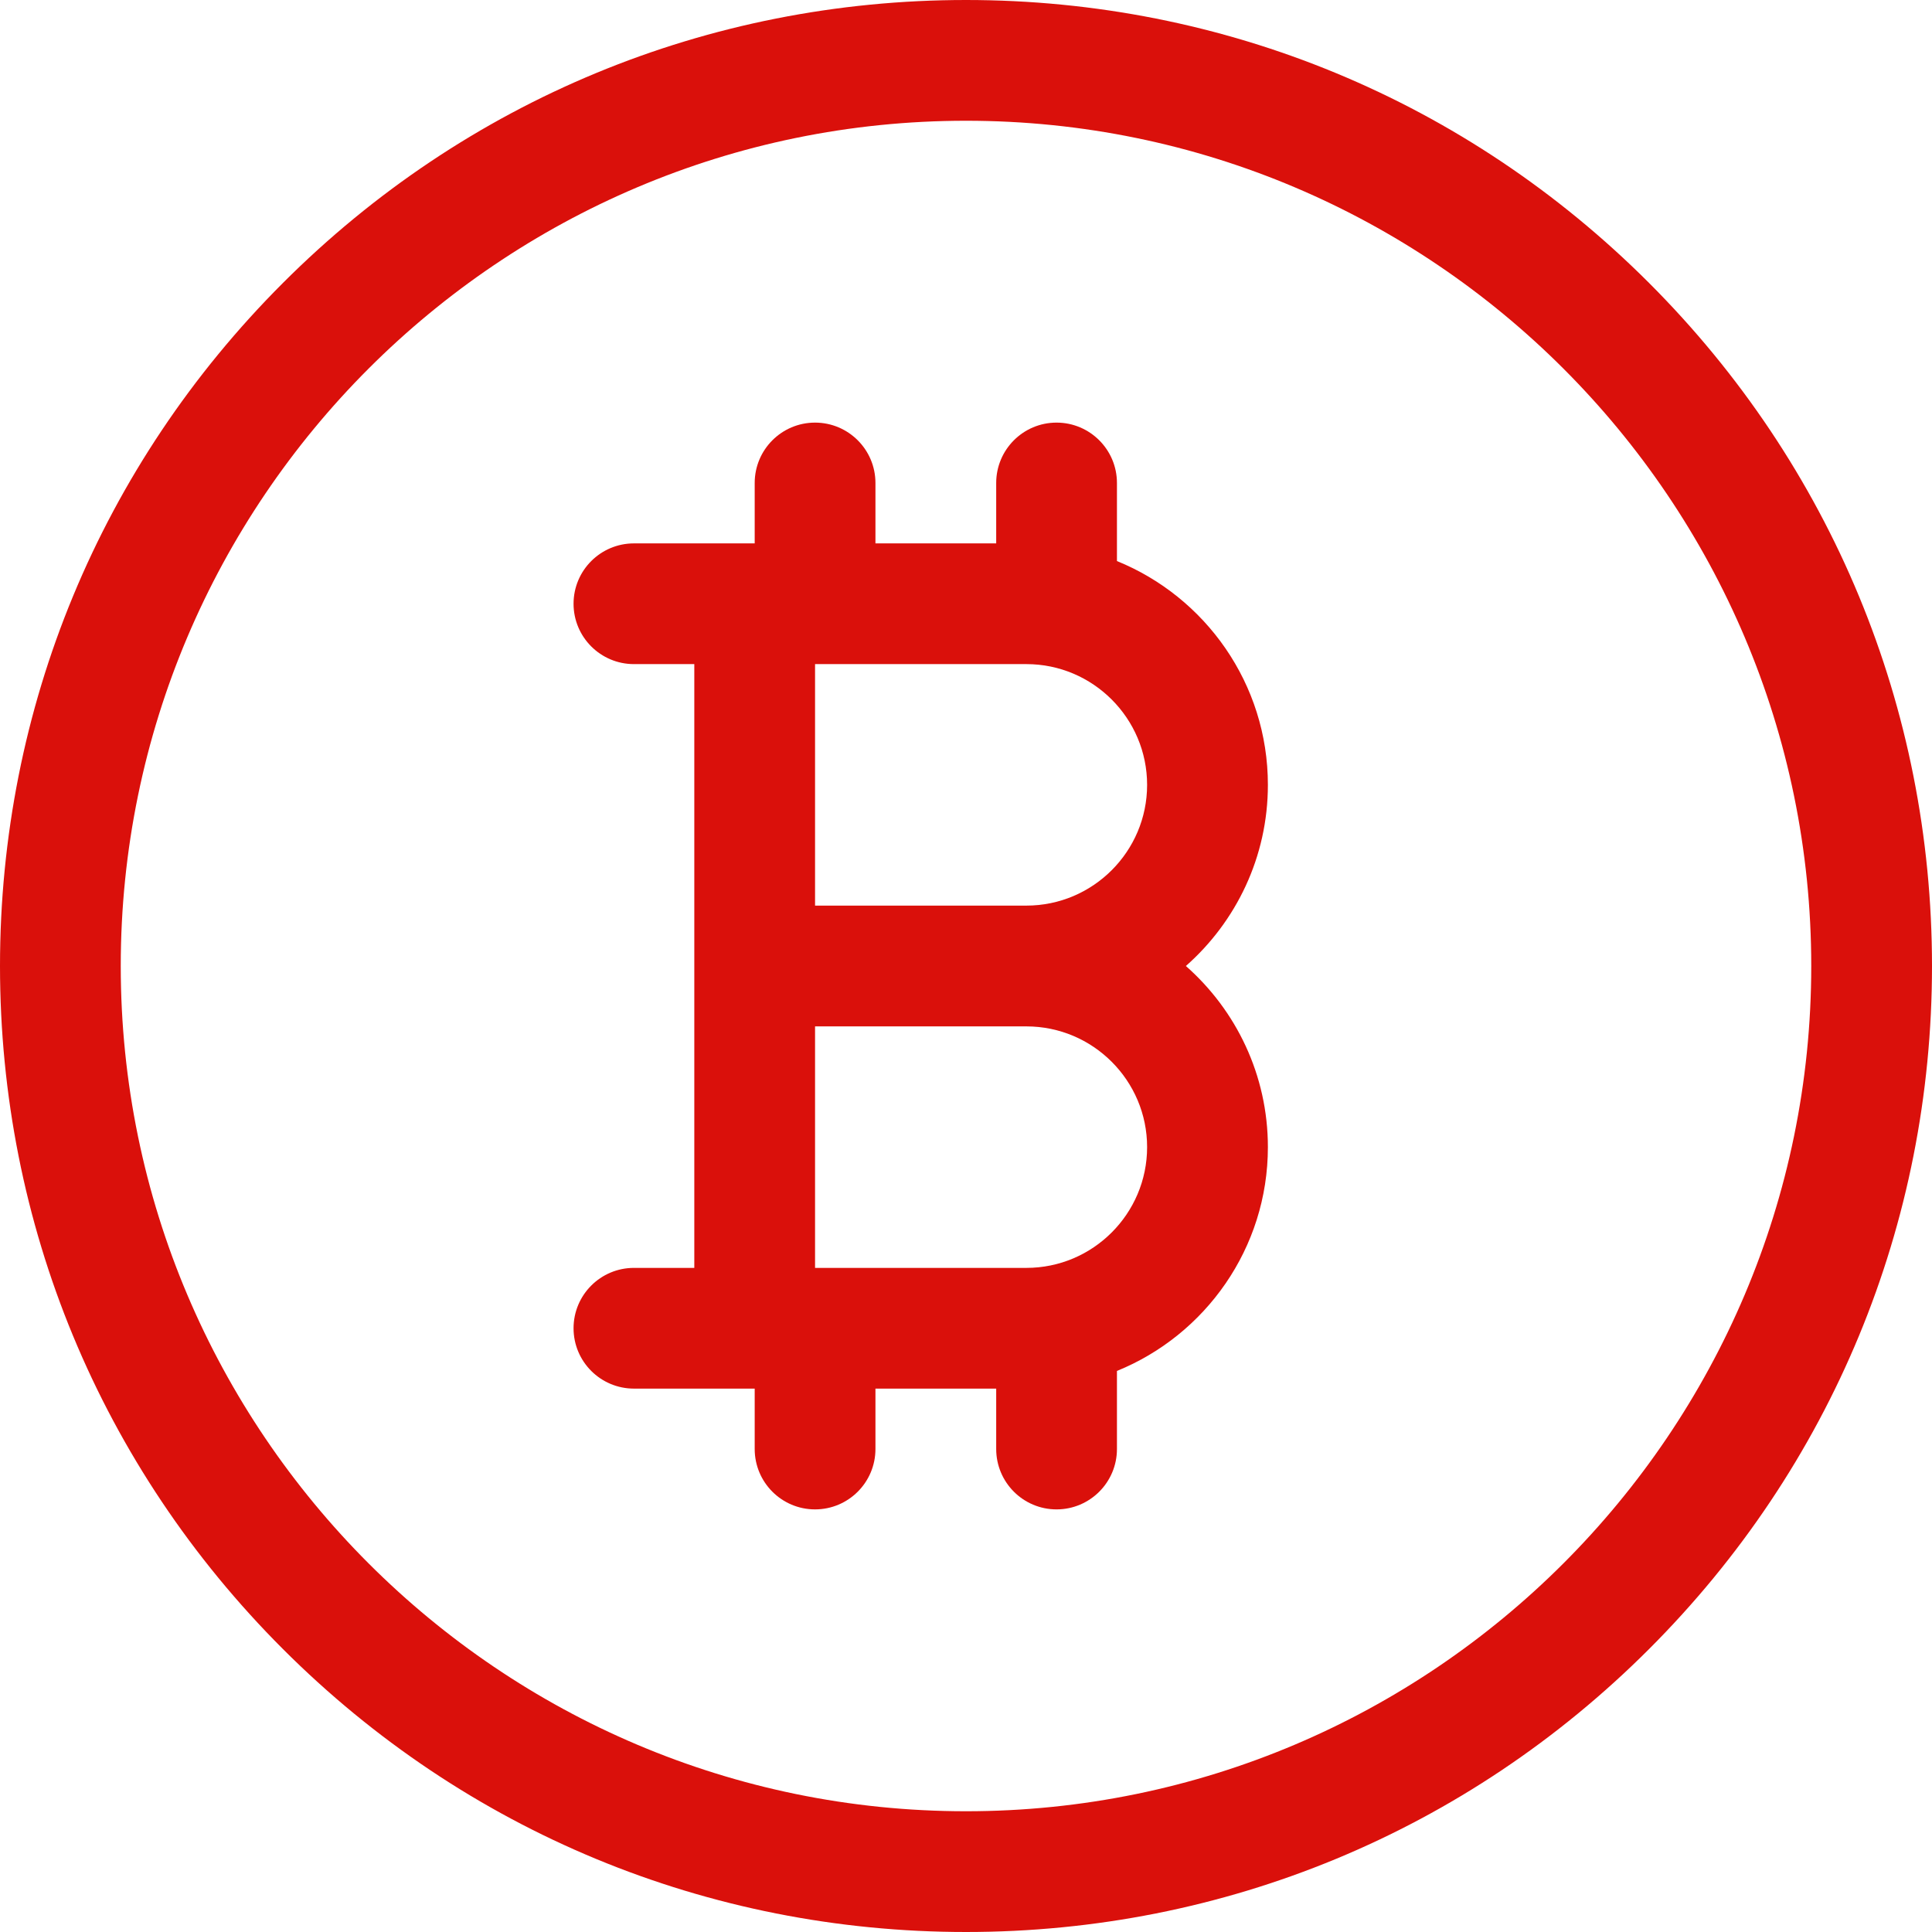 <svg width="62" height="62" viewBox="0 0 62 62" fill="none" xmlns="http://www.w3.org/2000/svg">
<g clip-path="url(#clip0_146_5850)">
<path d="M31 0C22.72 0 14.935 3.224 9.08 9.08C3.224 14.935 0 22.72 0 31C0 39.28 3.225 47.065 9.08 52.92C14.935 58.776 22.72 62 31 62C39.28 62 47.065 58.776 52.92 52.92C58.776 47.065 62 39.28 62 31C62 22.72 58.775 14.935 52.92 9.08C47.065 3.224 39.28 0 31 0ZM31 58.125C16.043 58.125 3.875 45.957 3.875 31C3.875 16.043 16.043 3.875 31 3.875C45.957 3.875 58.125 16.043 58.125 31C58.125 45.957 45.957 58.125 31 58.125Z" fill="#DA100B"/>
<path d="M38.056 31C39.668 32.421 40.688 34.499 40.688 36.812C40.688 40.058 38.681 42.843 35.844 43.995V46.5C35.844 47.57 34.976 48.438 33.906 48.438C32.836 48.438 31.969 47.57 31.969 46.5V44.562H28.094V46.5C28.094 47.57 27.226 48.438 26.156 48.438C25.086 48.438 24.219 47.57 24.219 46.5V44.562H20.344C19.274 44.562 18.406 43.695 18.406 42.625C18.406 41.555 19.274 40.688 20.344 40.688H22.281V31V21.312H20.344C19.274 21.312 18.406 20.445 18.406 19.375C18.406 18.305 19.274 17.438 20.344 17.438H24.219V15.5C24.219 14.43 25.086 13.562 26.156 13.562C27.226 13.562 28.094 14.43 28.094 15.5V17.438H31.969V15.5C31.969 14.43 32.836 13.562 33.906 13.562C34.976 13.562 35.844 14.43 35.844 15.5V18.005C38.681 19.157 40.688 21.942 40.688 25.188C40.688 27.5 39.668 29.579 38.056 31ZM26.156 40.688H32.938C35.074 40.688 36.812 38.949 36.812 36.812C36.812 34.676 35.074 32.938 32.938 32.938H26.156V40.688ZM32.938 21.312H26.156V29.062H32.938C35.074 29.062 36.812 27.324 36.812 25.188C36.812 23.051 35.074 21.312 32.938 21.312Z" fill="#DA100B"/>
</g>
<defs>
<clipPath id="clip0_146_5850">
<rect width="62" height="62" fill="white"/>
</clipPath>
</defs>
</svg>
